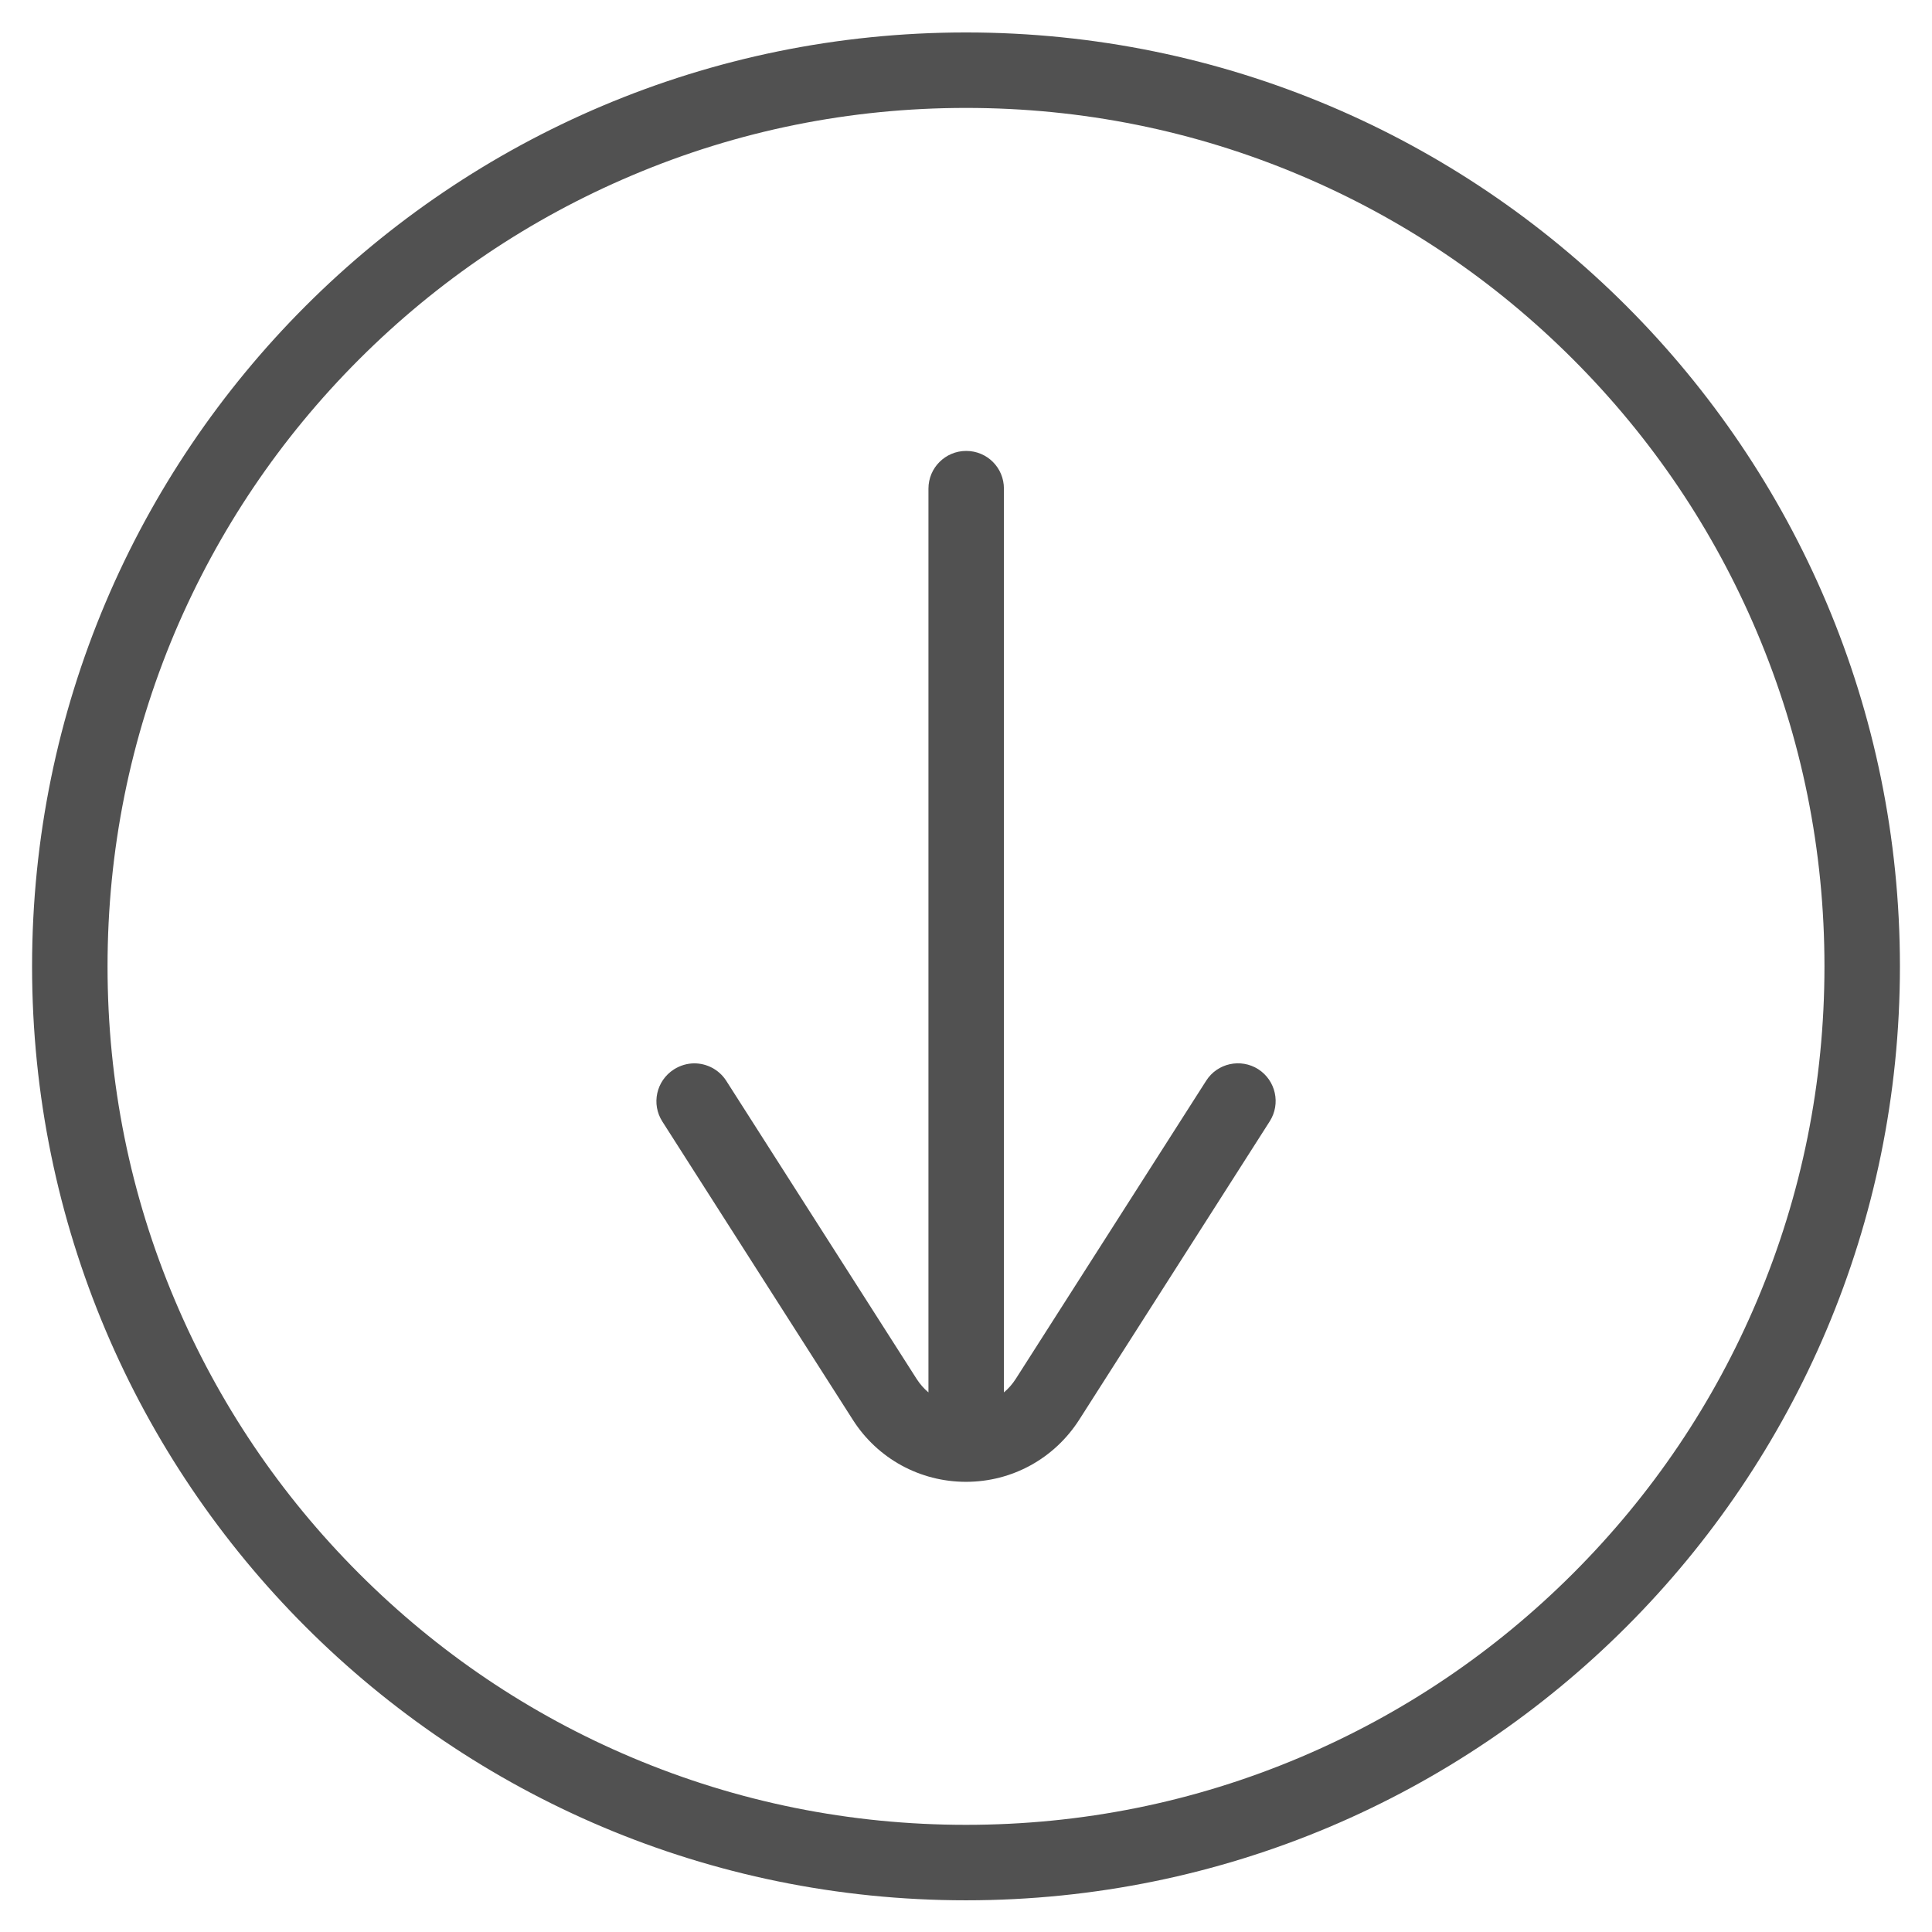 <?xml version="1.0" standalone="no"?><!DOCTYPE svg PUBLIC "-//W3C//DTD SVG 1.1//EN" "http://www.w3.org/Graphics/SVG/1.1/DTD/svg11.dtd"><svg t="1718346258257" class="icon" viewBox="0 0 1024 1024" version="1.1" xmlns="http://www.w3.org/2000/svg" p-id="2308" xmlns:xlink="http://www.w3.org/1999/xlink" width="64" height="64"><path d="M512 1007.2c273.4 0 495-221.6 495-495s-221.6-495-495-495-495 221.6-495 495 221.6 495 495 495zM190.3 190.5c41.8-41.8 90.5-74.6 144.6-97.5C391 69.2 450.6 57.2 512 57.2s121 12 177.1 35.7c54.2 22.9 102.8 55.7 144.6 97.5s74.6 90.5 97.5 144.6C955 391.2 967 450.8 967 512.2c0 61.5-12 121-35.7 177.1-22.9 54.2-55.7 102.8-97.5 144.6s-90.5 74.6-144.6 97.5C633 955.2 573.4 967.2 512 967.2s-121-12-177.1-35.7c-54.2-22.9-102.8-55.7-144.6-97.5s-74.6-90.5-97.5-144.6C69 633.3 57 573.7 57 512.2c0-61.4 12-121 35.7-177.1 23-54.1 55.8-102.8 97.6-144.6z" fill="#515151" p-id="2309"></path><path d="M357.2 566.8c3.3-2.1 7.1-3.2 10.8-3.2 6.6 0 13.1 3.3 16.9 9.2l100.9 158c1.8 2.8 3.9 5.2 6.3 7.2V259c0-11.1 9-20 20-20 11.1 0 20 8.9 20 20v479c2.4-2 4.5-4.4 6.3-7.2l100.9-158c5.9-9.3 18.3-12 27.6-6.1 9.3 6 12 18.3 6.1 27.6L572 752.5c-13.2 20.6-35.6 32.9-60 32.9s-46.9-12.3-60-32.9l-100.9-158c-6-9.3-3.3-21.7 6.1-27.7z" fill="#515151" p-id="2310"></path></svg>